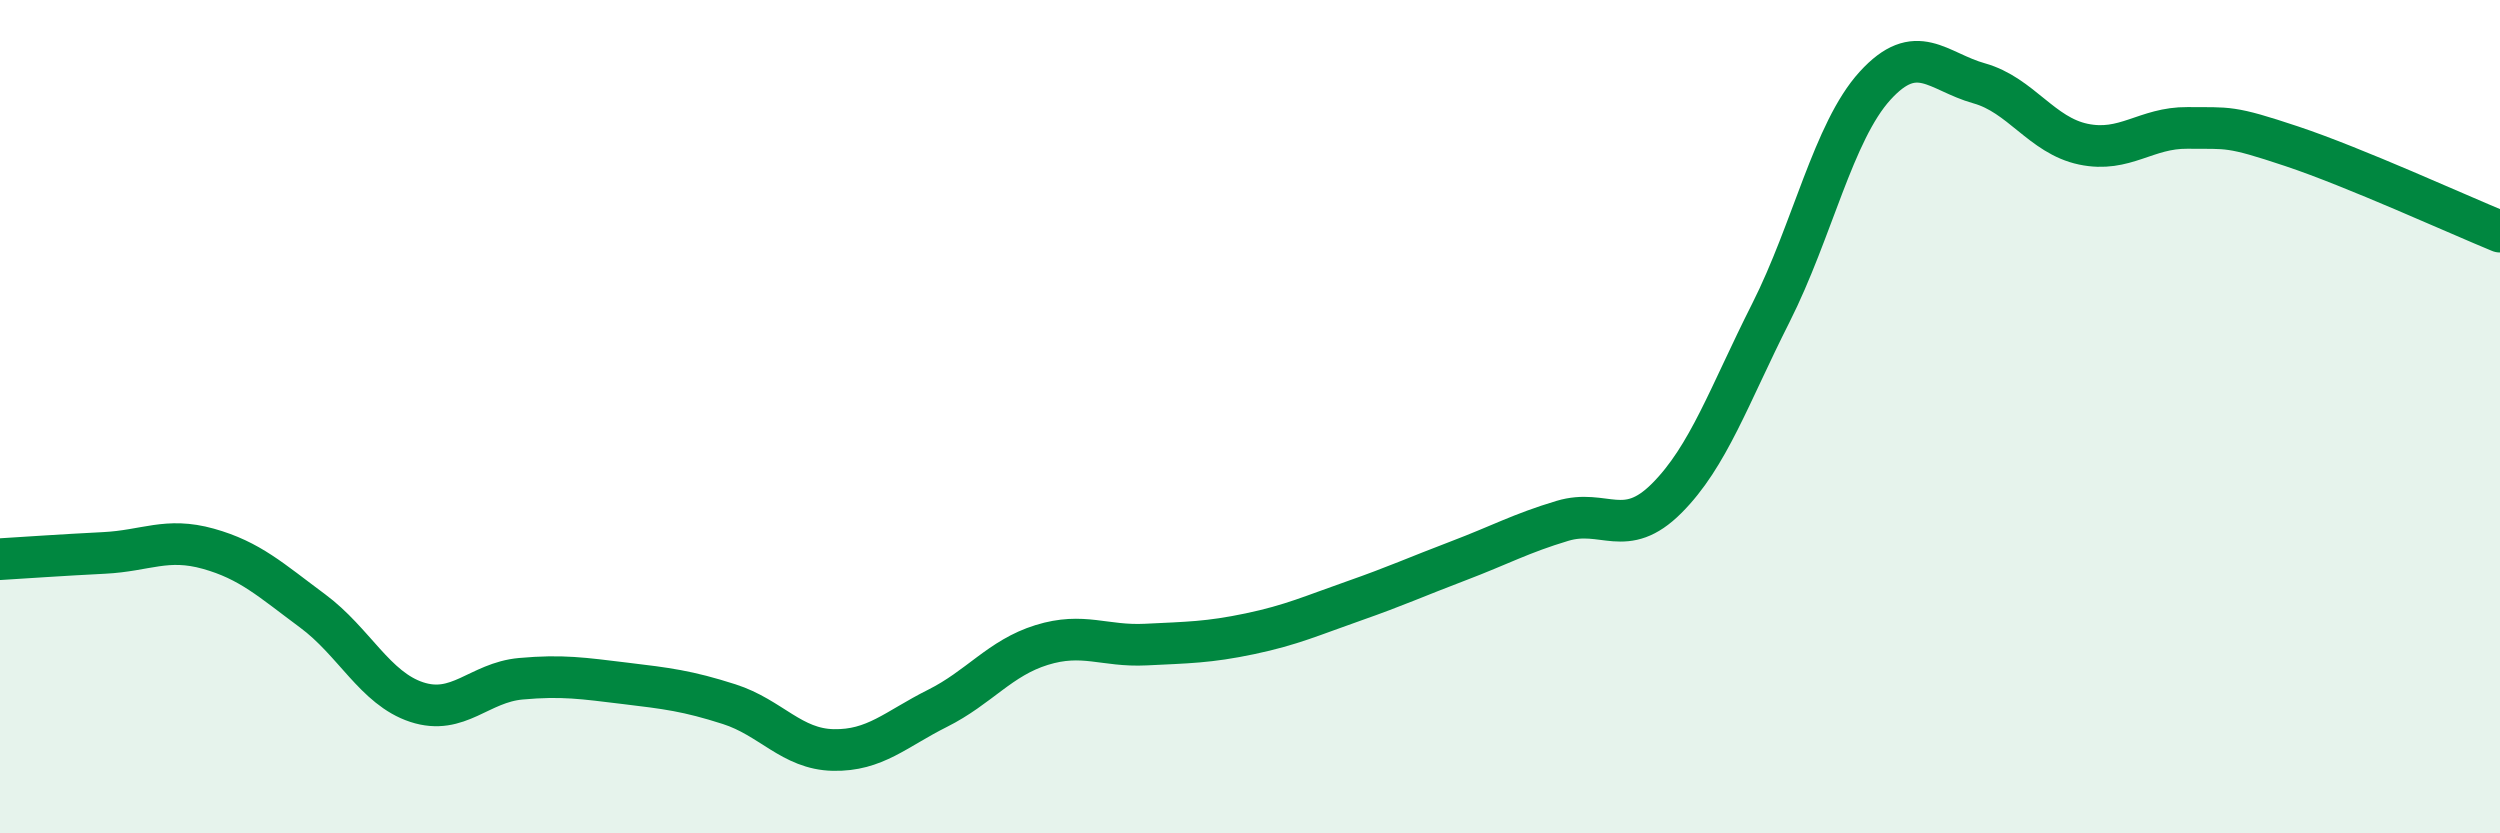 
    <svg width="60" height="20" viewBox="0 0 60 20" xmlns="http://www.w3.org/2000/svg">
      <path
        d="M 0,13.42 C 0.5,13.39 1.5,13.32 2.5,13.27 C 3.5,13.22 4,12.89 5,13.17 C 6,13.45 6.5,13.92 7.5,14.66 C 8.5,15.4 9,16.52 10,16.85 C 11,17.18 11.5,16.38 12.5,16.29 C 13.5,16.2 14,16.28 15,16.4 C 16,16.52 16.5,16.58 17.5,16.9 C 18.5,17.22 19,17.98 20,18 C 21,18.02 21.5,17.5 22.5,17 C 23.5,16.5 24,15.79 25,15.48 C 26,15.17 26.5,15.52 27.5,15.47 C 28.5,15.42 29,15.42 30,15.21 C 31,15 31.5,14.77 32.5,14.42 C 33.5,14.07 34,13.84 35,13.46 C 36,13.08 36.5,12.8 37.5,12.5 C 38.5,12.2 39,12.96 40,11.96 C 41,10.96 41.5,9.49 42.5,7.51 C 43.5,5.53 44,3.16 45,2.06 C 46,0.96 46.5,1.72 47.5,2 C 48.5,2.28 49,3.25 50,3.46 C 51,3.67 51.5,3.06 52.5,3.07 C 53.5,3.08 53.5,3.01 55,3.51 C 56.5,4.01 59,5.15 60,5.56L60 20L0 20Z"
        fill="#008740"
        opacity="0.1"
        stroke-linecap="round"
        stroke-linejoin="round"
      />
      <path
        d="M 0,13.42 C 0.5,13.39 1.5,13.32 2.5,13.27 C 3.5,13.22 4,12.89 5,13.17 C 6,13.45 6.5,13.92 7.5,14.66 C 8.5,15.4 9,16.52 10,16.85 C 11,17.18 11.5,16.38 12.5,16.29 C 13.5,16.2 14,16.28 15,16.4 C 16,16.52 16.5,16.58 17.5,16.9 C 18.5,17.22 19,17.98 20,18 C 21,18.02 21.5,17.5 22.5,17 C 23.5,16.5 24,15.79 25,15.48 C 26,15.17 26.5,15.52 27.5,15.47 C 28.5,15.42 29,15.42 30,15.21 C 31,15 31.5,14.77 32.5,14.42 C 33.5,14.07 34,13.84 35,13.46 C 36,13.08 36.5,12.8 37.5,12.5 C 38.5,12.2 39,12.96 40,11.96 C 41,10.96 41.5,9.49 42.5,7.51 C 43.5,5.53 44,3.16 45,2.06 C 46,0.96 46.5,1.72 47.5,2 C 48.5,2.28 49,3.25 50,3.46 C 51,3.67 51.5,3.06 52.5,3.07 C 53.5,3.08 53.5,3.01 55,3.51 C 56.5,4.01 59,5.15 60,5.56"
        stroke="#008740"
        stroke-width="1"
        fill="none"
        stroke-linecap="round"
        stroke-linejoin="round"
      />
    </svg>
  